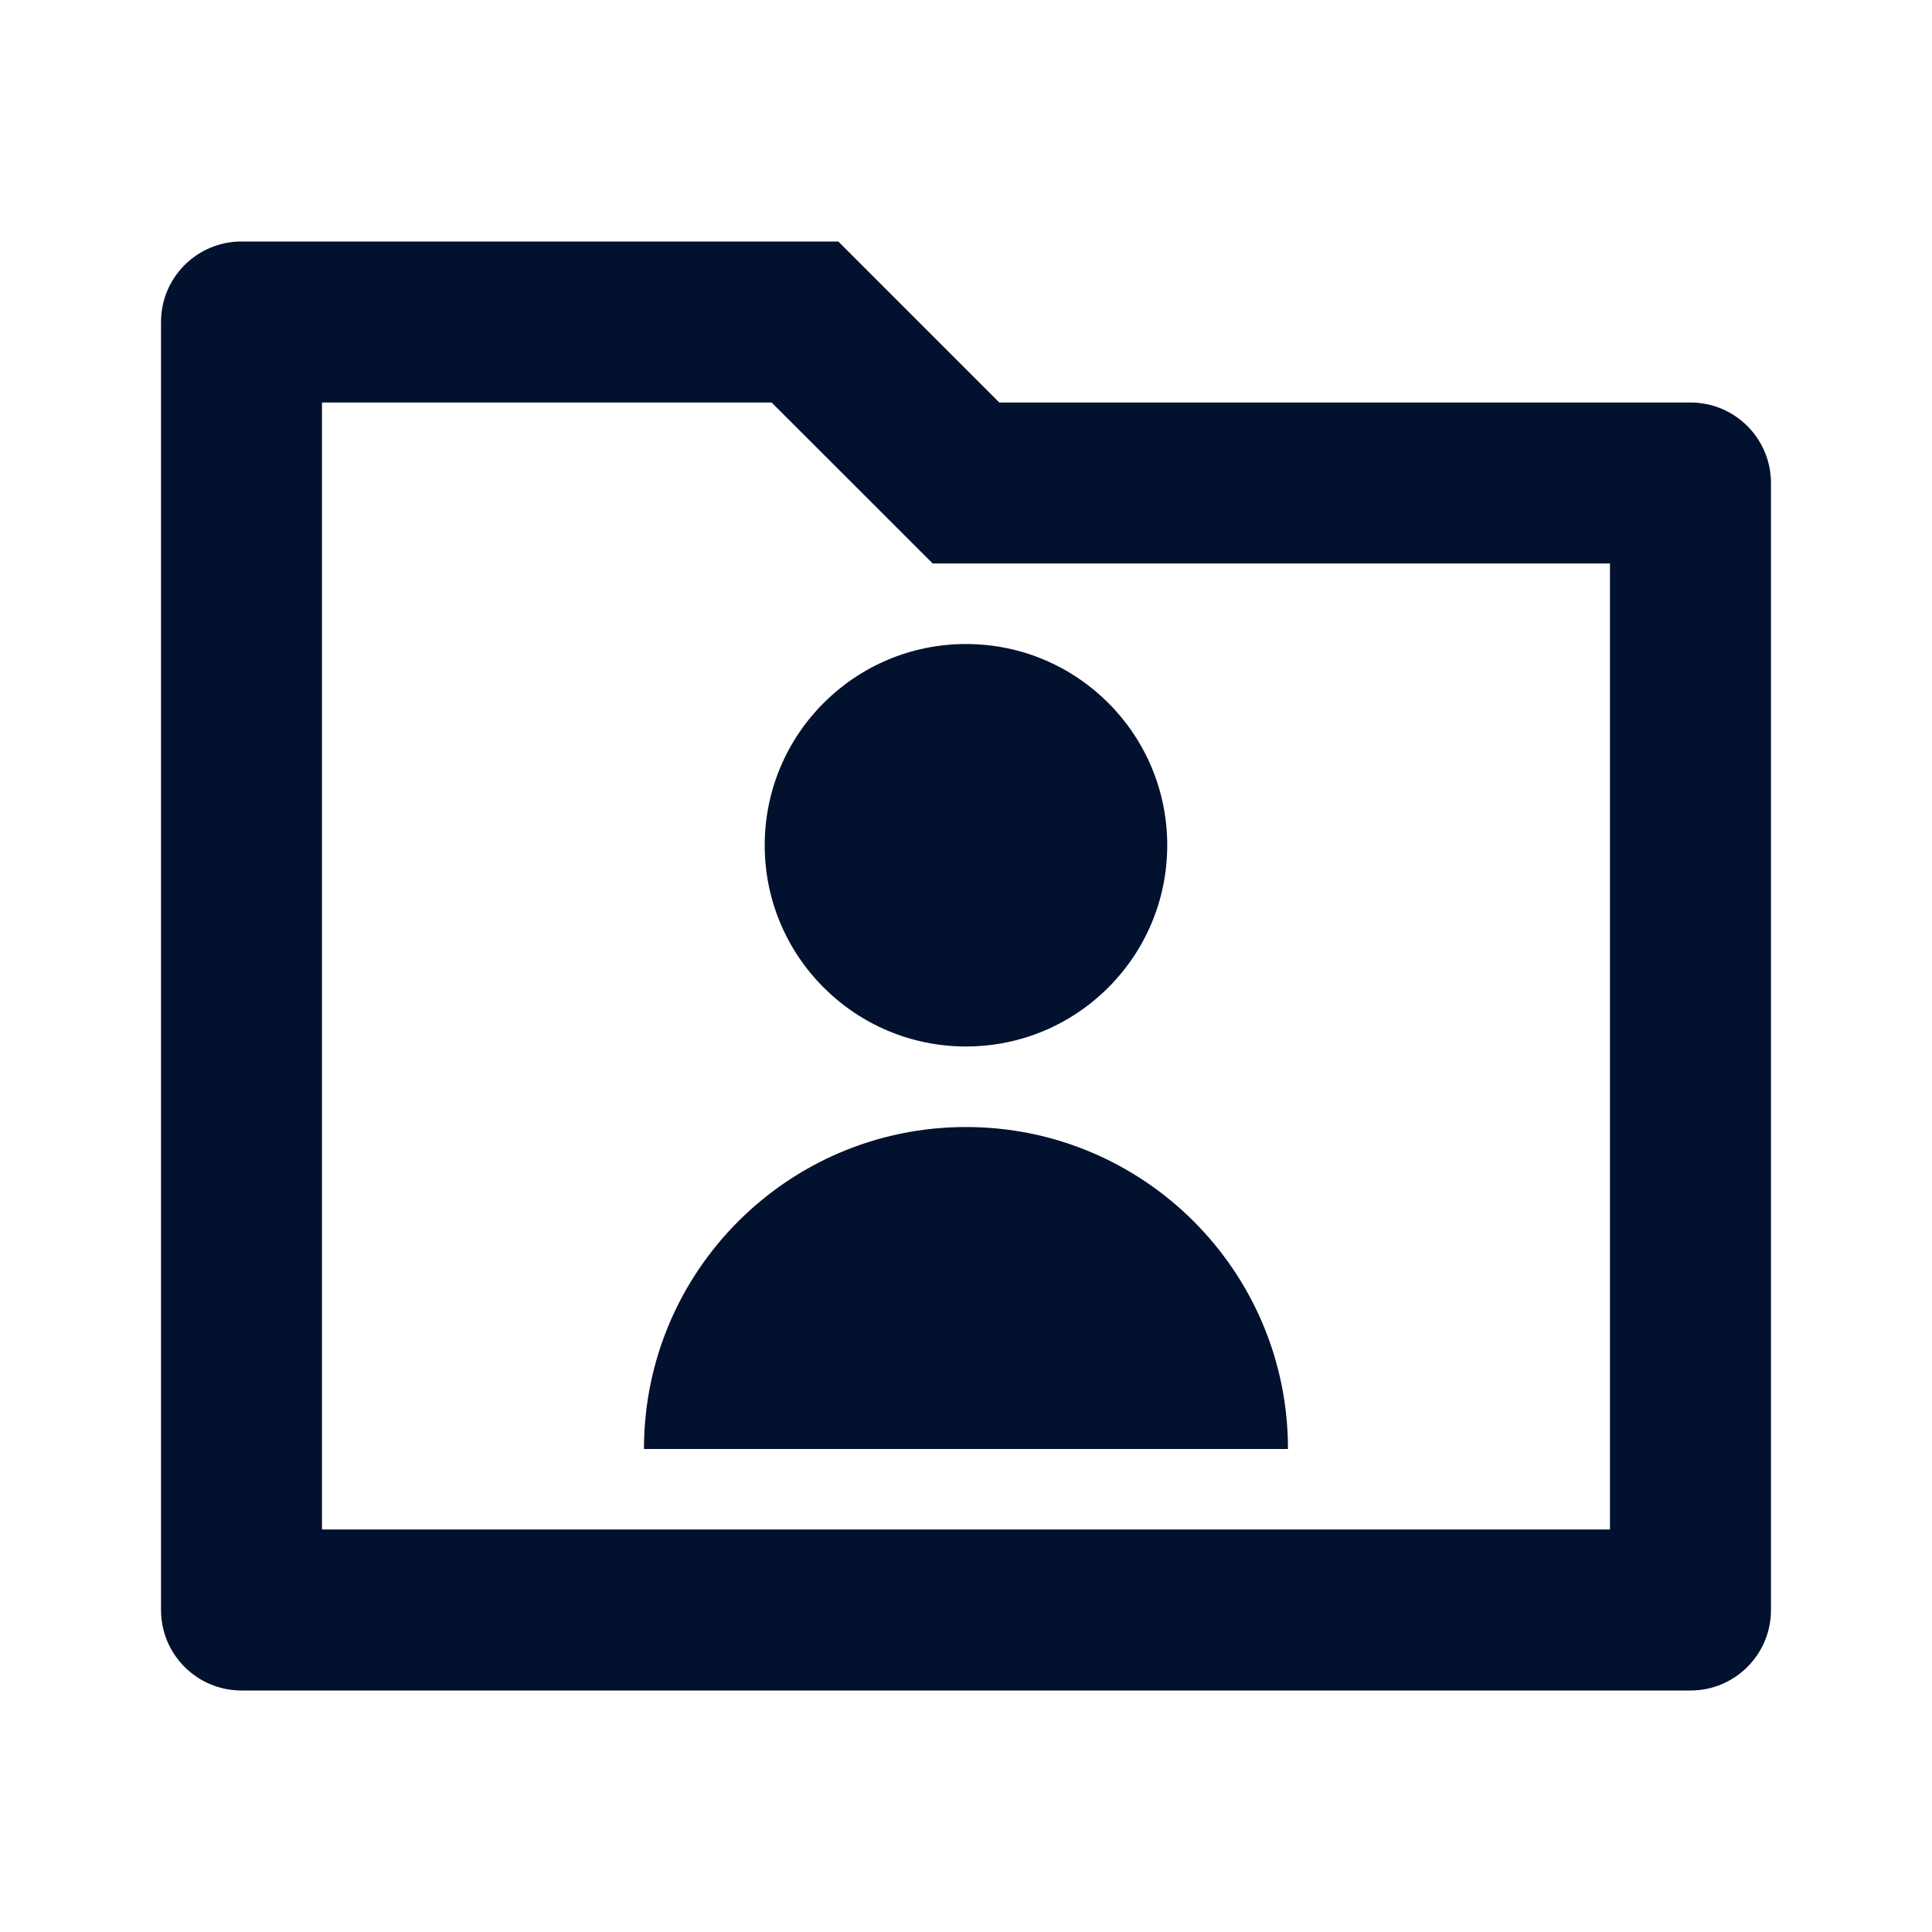 <?xml version="1.0" encoding="UTF-8"?> <svg xmlns="http://www.w3.org/2000/svg" width="32" height="32" viewBox="0 0 32 32" fill="none"><g id="Frame"><path id="Vector" d="M16.552 6.667H28C28.736 6.667 29.333 7.264 29.333 8V26.667C29.333 27.403 28.736 28 28 28H4C3.263 28 2.667 27.403 2.667 26.667V5.333C2.667 4.597 3.263 4 4 4H13.885L16.552 6.667ZM5.333 6.667V25.333H26.666V9.333H15.448L12.781 6.667H5.333ZM10.666 24C10.666 21.055 13.054 18.667 16 18.667C18.945 18.667 21.333 21.055 21.333 24H10.666ZM16 17.333C14.159 17.333 12.666 15.841 12.666 14C12.666 12.159 14.159 10.667 16 10.667C17.841 10.667 19.333 12.159 19.333 14C19.333 15.841 17.841 17.333 16 17.333Z" fill="#02112E"></path></g></svg> 